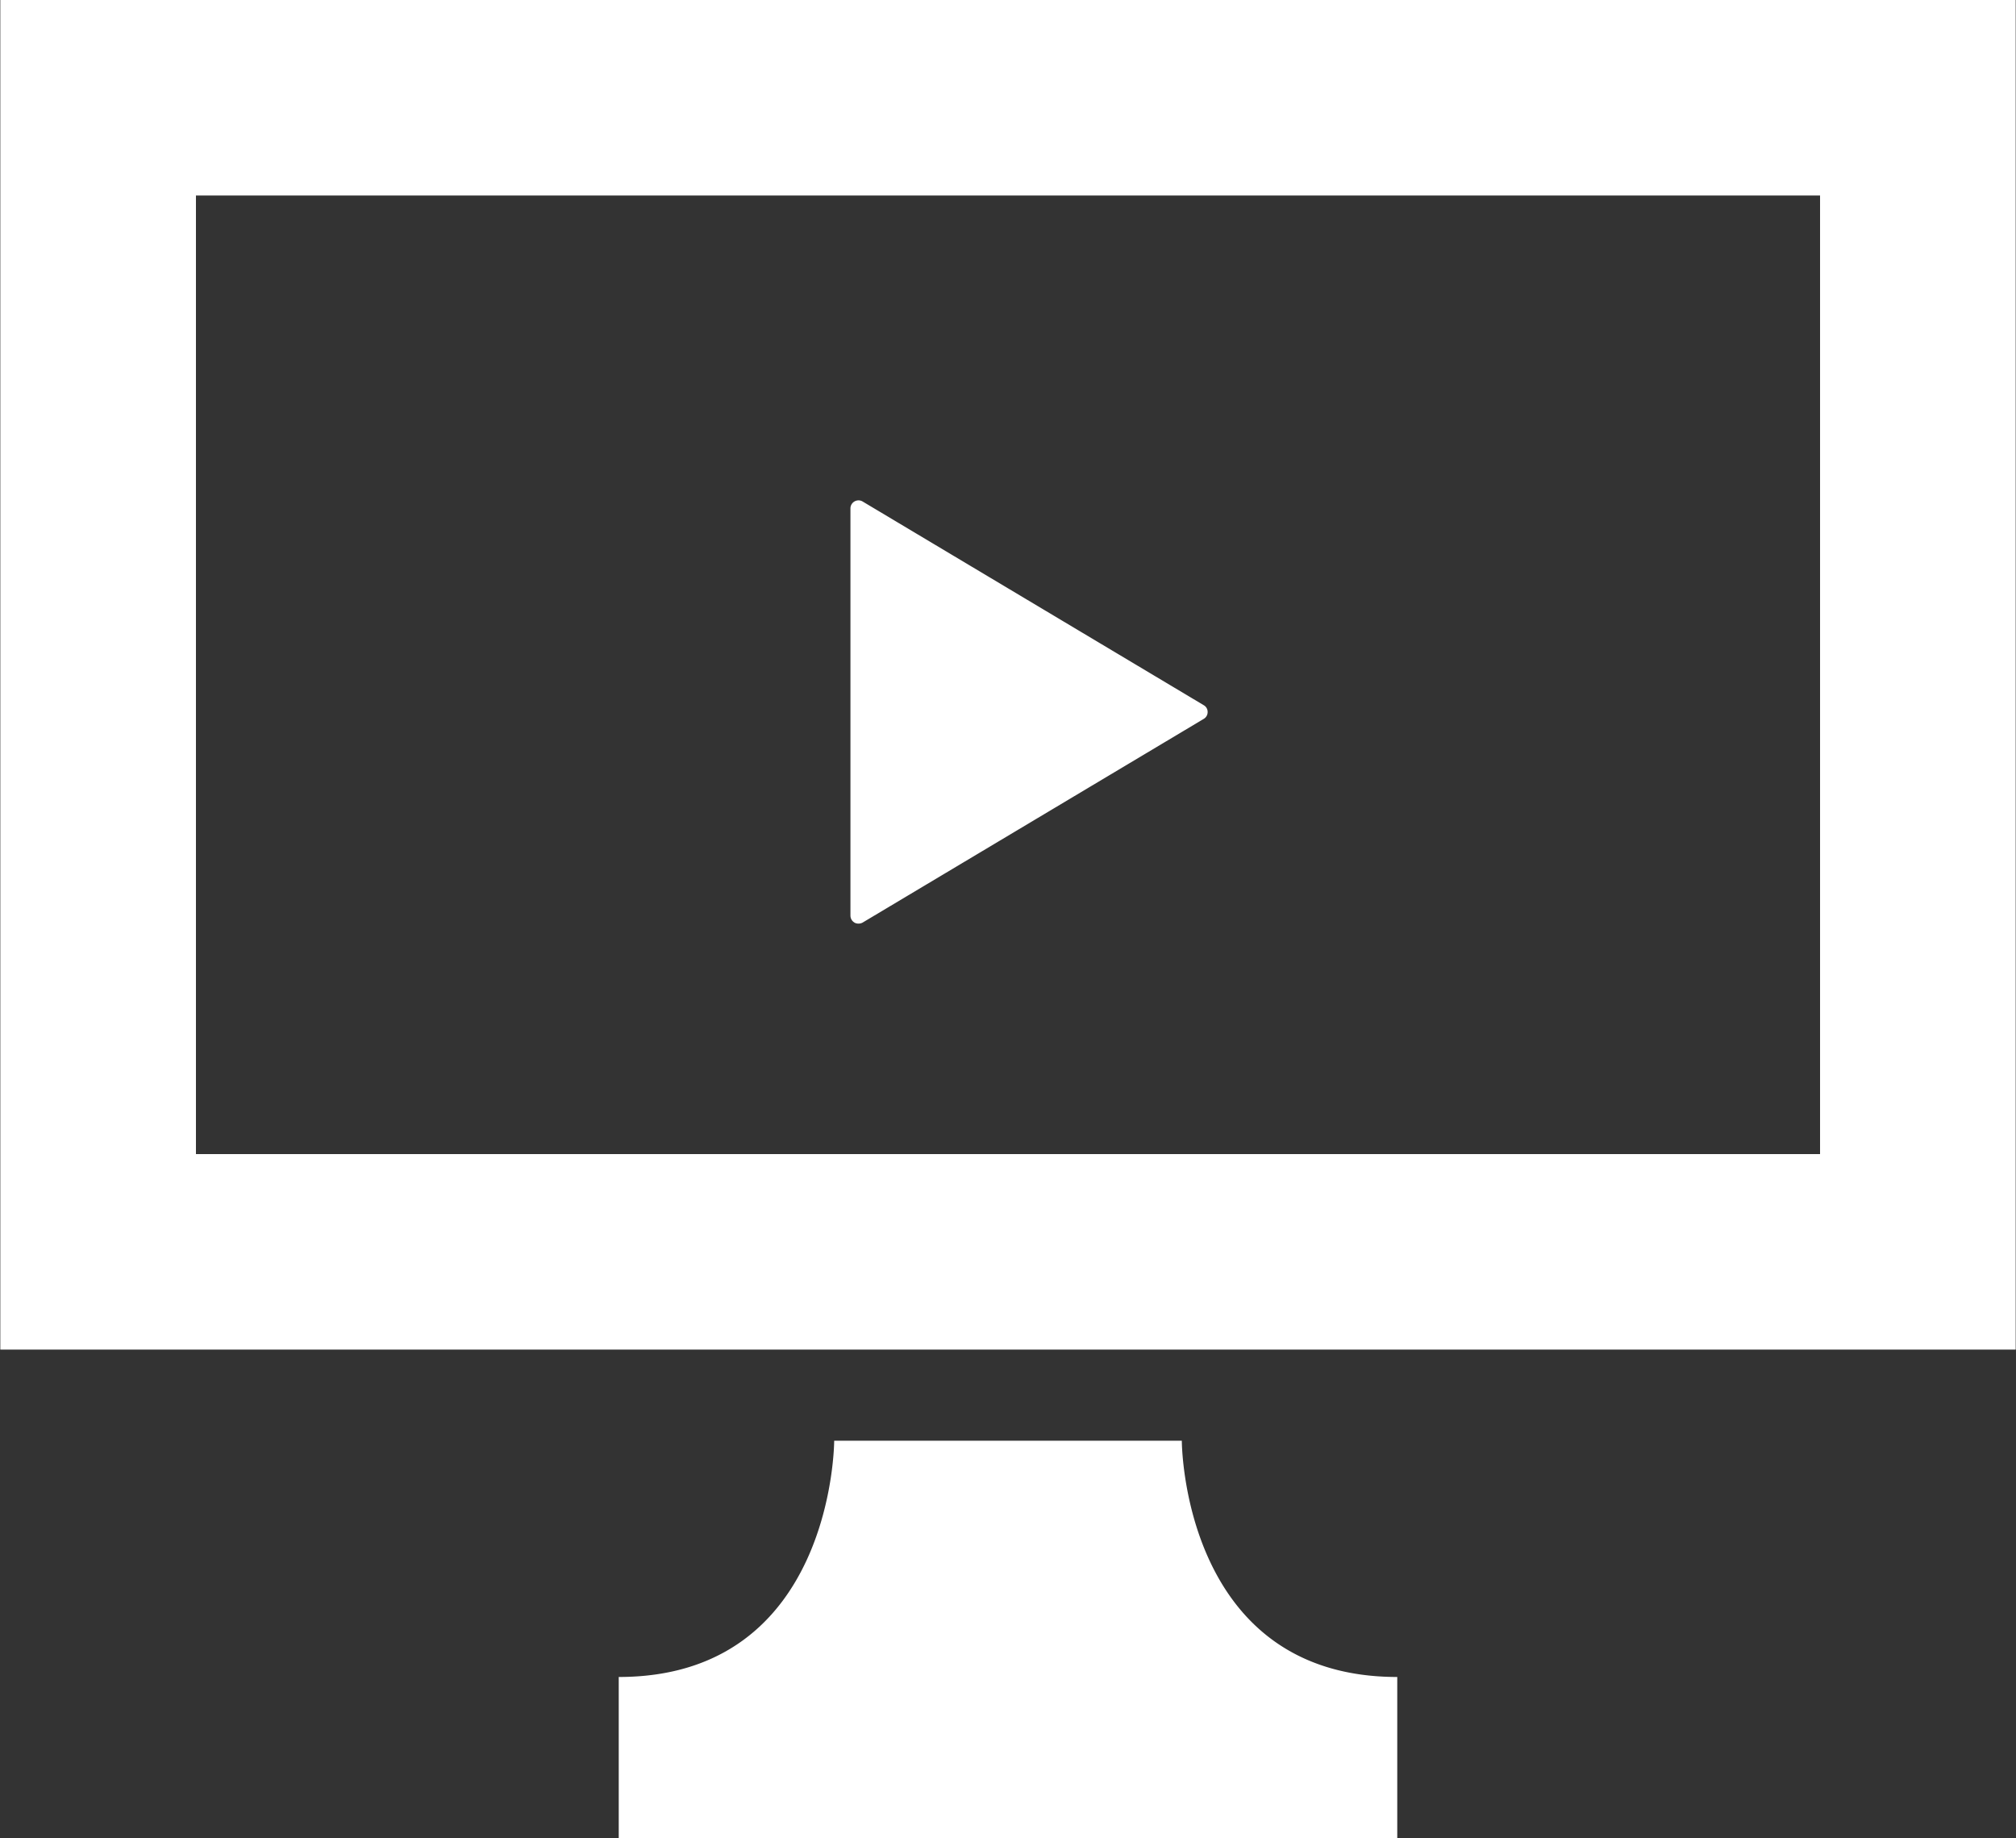 <svg xmlns="http://www.w3.org/2000/svg" width="46" height="41.94" viewBox="0 0 46 41.94">
  <rect x="0" y="0" width="46" height="41.94" fill="#333333" stroke="none"/>
  <defs>
    <style>
      .cls-1 {
        fill: #fff;
        fill-rule: evenodd;
      }
    </style>
  </defs>
  <path id="icon_movie.svg" class="cls-1" d="M777.007,3186.53v30.79h45.986v-30.79H777.007Zm41.522,26.33H781.471v-21.87h37.058v21.87Zm-14.563,6.54h-7.932s0,5.39-4.916,5.39v3.68h17.764v-3.68C803.966,3224.79,803.966,3219.4,803.966,3219.4Zm-7.469-11.82a0.2,0.2,0,0,0,.183,0l7.788-4.65a0.178,0.178,0,0,0,.087-0.16,0.174,0.174,0,0,0-.087-0.15l-7.788-4.65a0.184,0.184,0,0,0-.275.16v9.29A0.184,0.184,0,0,0,796.5,3207.58Z" transform="translate(-777 -3186.53)"/>
</svg>
